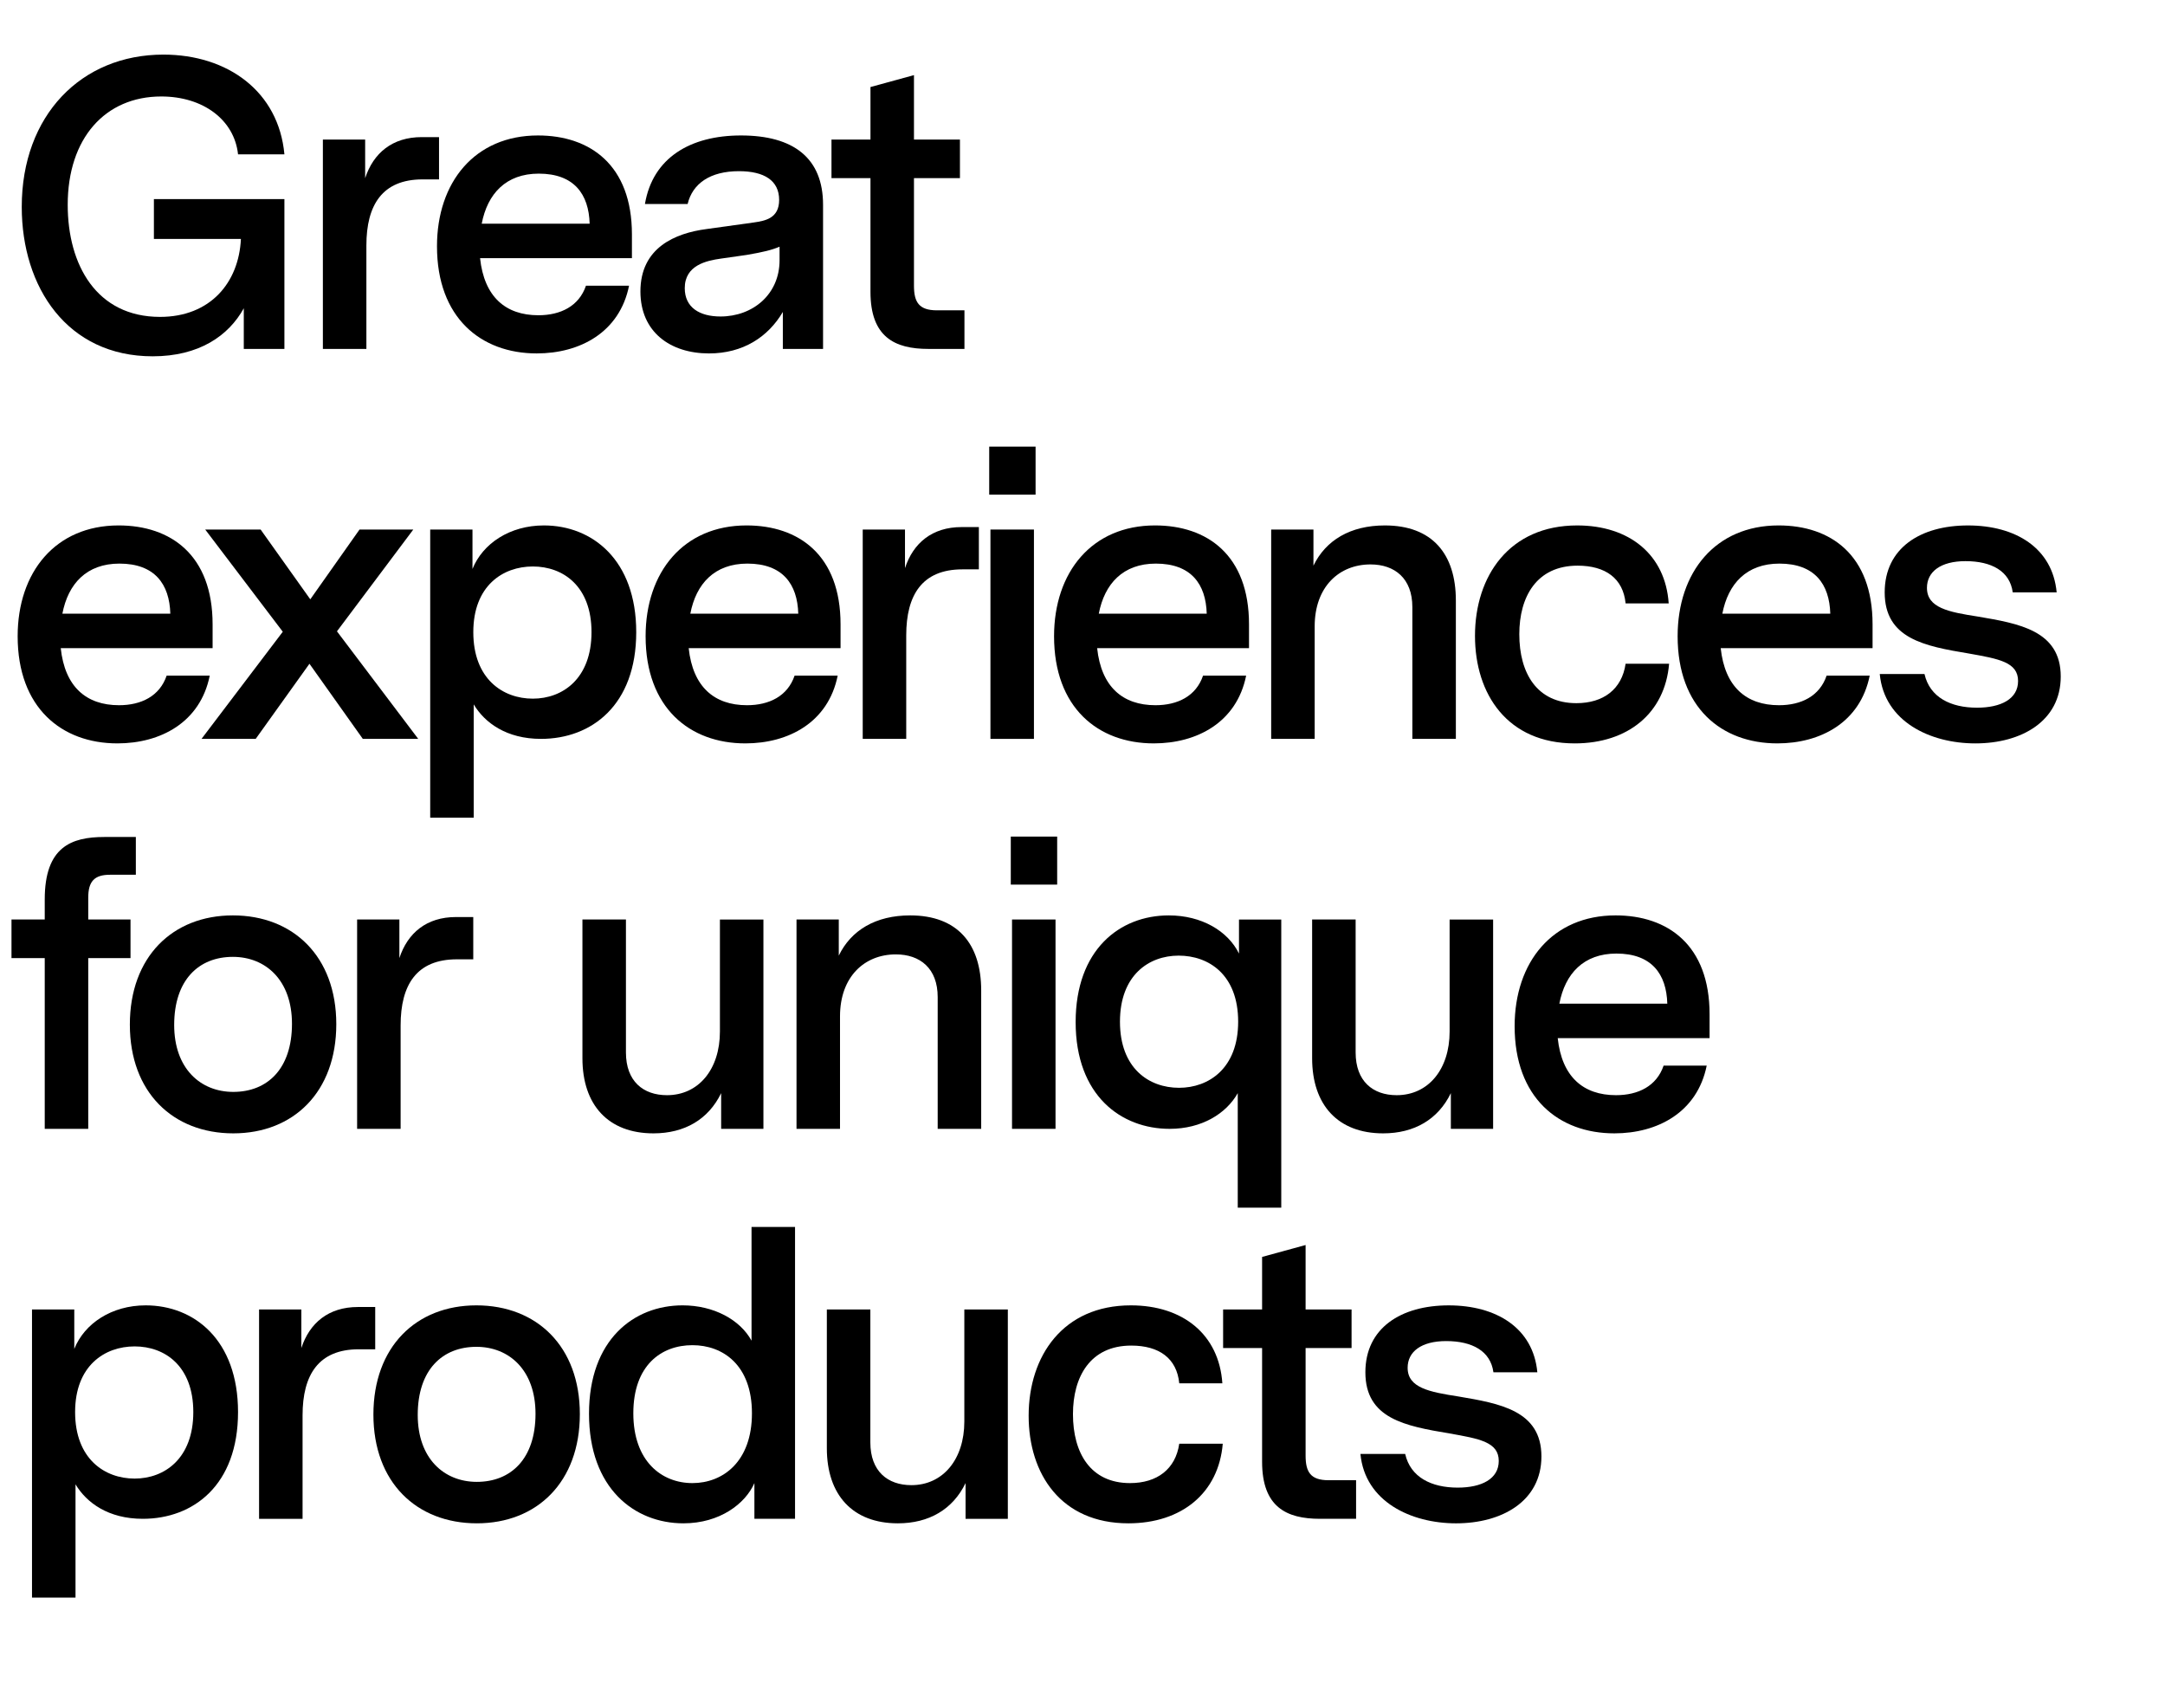 <?xml version="1.0" encoding="UTF-8"?><svg id="b" xmlns="http://www.w3.org/2000/svg" viewBox="0 0 316.498 249.655"><g id="c"><rect x="0" y="8.34" width="312.943" height="241.315" fill="none"/><path d="M41.578,51h-5.939v-5.94c-2.22,4.02-6.54,7.02-13.319,7.02-12.479,0-19.14-10.08-19.14-21.839C3.18,16.861,11.88,7.981,23.879,7.981c9.42,0,16.859,5.399,17.699,14.579h-6.779c-.54-5.04-5.1-8.459-11.22-8.459-8.22,0-13.68,6.12-13.68,15.839,0,8.76,4.2,16.379,13.5,16.379,7.319,0,11.52-4.98,11.819-11.399h-12.72v-5.82h19.079v21.899Z"/><path d="M53.381,20.401v5.64c1.2-3.66,3.96-6,8.28-6h2.52v6.18h-2.399c-5.88,0-8.22,3.72-8.22,9.66v15.119h-6.36v-30.599h6.18Z"/><path d="M70.181,37.74c.601,5.64,3.721,8.339,8.521,8.339,3.239,0,5.939-1.32,6.959-4.32h6.3c-1.38,6.84-7.199,9.9-13.499,9.9-8.16,0-14.579-5.22-14.579-15.66,0-9.359,5.52-16.199,14.759-16.199,7.62,0,13.739,4.32,13.739,14.459v3.48h-22.199ZM86.2,32.7c-.12-4.32-2.279-7.32-7.439-7.32-4.8,0-7.5,2.94-8.34,7.32h15.779Z"/><path d="M114.442,51v-5.4c-2.16,3.66-5.819,6.06-10.8,6.06-5.64,0-10.02-3.12-10.02-9.06,0-6.42,5.101-8.52,9.66-9.12l6.899-.96c1.68-.24,3.72-.6,3.72-3.3,0-2.82-2.159-4.2-5.88-4.2-4.199,0-6.779,1.8-7.499,4.8h-6.24c1.141-6.78,6.66-10.02,14.04-10.02,7.68,0,11.999,3.3,11.999,10.14v21.059h-5.88ZM105.323,46.26c4.739,0,8.64-3.24,8.64-8.22v-1.98c-1.141.48-2.34.78-4.8,1.2l-3.78.54c-2.1.3-5.279.96-5.279,4.319,0,2.82,2.159,4.14,5.22,4.14Z"/><path d="M140.992,51h-5.279c-4.92,0-8.46-1.74-8.46-8.34v-16.619h-5.7v-5.64h5.7v-7.68l6.359-1.74v9.42h6.72v5.64h-6.72v15.719c0,2.4.72,3.6,3.36,3.6h4.02v5.64Z"/><path d="M8.88,94.74c.6,5.64,3.72,8.339,8.52,8.339,3.24,0,5.939-1.32,6.96-4.32h6.3c-1.38,6.84-7.2,9.9-13.5,9.9-8.159,0-14.579-5.22-14.579-15.66,0-9.359,5.52-16.199,14.76-16.199,7.619,0,13.739,4.32,13.739,14.459v3.48H8.88ZM24.899,89.7c-.12-4.32-2.28-7.32-7.439-7.32-4.8,0-7.5,2.94-8.34,7.32h15.779Z"/><path d="M38.1,77.401l7.26,10.199,7.199-10.199h7.86l-11.16,14.879,11.88,15.719h-8.1l-7.8-10.979-7.859,10.979h-7.92l11.879-15.659-11.339-14.939h8.1Z"/><path d="M69.071,77.401v5.76c1.5-3.72,5.46-6.36,10.439-6.36,7.08,0,13.499,5.04,13.499,15.599,0,10.68-6.539,15.6-13.919,15.6-5.04,0-8.22-2.34-9.84-5.04v16.56h-6.359v-42.118h6.18ZM77.891,102.12c4.38,0,8.58-2.94,8.58-9.72,0-6.72-4.14-9.6-8.58-9.6-4.38,0-8.699,2.82-8.699,9.6,0,6.84,4.319,9.72,8.699,9.72Z"/><path d="M100.679,94.74c.601,5.64,3.721,8.339,8.521,8.339,3.239,0,5.939-1.32,6.959-4.32h6.3c-1.38,6.84-7.199,9.9-13.499,9.9-8.16,0-14.579-5.22-14.579-15.66,0-9.359,5.52-16.199,14.759-16.199,7.62,0,13.739,4.32,13.739,14.459v3.48h-22.199ZM116.698,89.7c-.12-4.32-2.279-7.32-7.439-7.32-4.8,0-7.5,2.94-8.34,7.32h15.779Z"/><path d="M132.299,77.401v5.64c1.2-3.66,3.96-6,8.28-6h2.52v6.18h-2.399c-5.88,0-8.22,3.72-8.22,9.66v15.119h-6.36v-30.599h6.18Z"/><path d="M144.611,65.281h6.779v7.02h-6.779v-7.02ZM144.791,77.401h6.359v30.599h-6.359v-30.599Z"/><path d="M160.391,94.74c.6,5.64,3.72,8.339,8.52,8.339,3.24,0,5.939-1.32,6.96-4.32h6.3c-1.38,6.84-7.2,9.9-13.5,9.9-8.159,0-14.579-5.22-14.579-15.66,0-9.359,5.52-16.199,14.76-16.199,7.619,0,13.739,4.32,13.739,14.459v3.48h-22.199ZM176.41,89.7c-.12-4.32-2.28-7.32-7.439-7.32-4.8,0-7.5,2.94-8.34,7.32h15.779Z"/><path d="M192.011,77.401v5.28c1.8-3.72,5.399-5.88,10.439-5.88,6.899,0,10.38,4.14,10.38,10.979v20.219h-6.36v-19.259c0-4.2-2.579-6.24-6.119-6.24-4.561,0-8.16,3.24-8.16,9.06v16.439h-6.359v-30.599h6.18Z"/><path d="M230.206,108.66c-9.84,0-14.579-7.2-14.579-15.72,0-8.759,5.039-16.139,14.938-16.139,7.62,0,12.9,4.26,13.38,11.399h-6.3c-.36-3.66-2.939-5.52-7.02-5.52-6,0-8.52,4.56-8.52,10.02,0,5.7,2.58,10.08,8.34,10.08,3.959,0,6.659-2.04,7.199-5.76h6.359c-.6,7.2-5.999,11.64-13.799,11.64Z"/><path d="M251.548,94.74c.601,5.64,3.721,8.339,8.521,8.339,3.239,0,5.939-1.32,6.959-4.32h6.3c-1.38,6.84-7.199,9.9-13.499,9.9-8.16,0-14.579-5.22-14.579-15.66,0-9.359,5.52-16.199,14.759-16.199,7.62,0,13.739,4.32,13.739,14.459v3.48h-22.199ZM267.567,89.7c-.12-4.32-2.279-7.32-7.439-7.32-4.8,0-7.5,2.94-8.34,7.32h15.779Z"/><path d="M287.338,82.021c-3.66,0-5.64,1.56-5.64,3.9,0,2.94,3.18,3.54,7.439,4.2,6,1.02,12.119,2.04,12.119,8.76,0,6.54-5.76,9.78-12.479,9.78-6.6,0-13.319-3.18-13.979-10.14h6.54c.78,3.42,3.84,4.92,7.68,4.92,3.479,0,6-1.26,6-3.9,0-2.76-2.82-3.24-7.2-4.02-6.479-1.08-12.299-2.16-12.299-8.939,0-6.48,5.22-9.78,12.179-9.78s12.36,3.3,12.96,9.78h-6.42c-.42-3.12-3.12-4.56-6.899-4.56Z"/><path d="M6.54,134.401v-2.94c0-7.68,3.899-9.12,8.699-9.12h4.62v5.52h-3.78c-2.279,0-3.18.96-3.18,3.36v3.18h6.18v5.64h-6.18v24.959h-6.359v-24.959H1.68v-5.64h4.86Z"/><path d="M49.162,149.7c0,9.899-6.239,15.959-15.06,15.959s-15.119-6-15.119-15.899,6.24-15.959,15.06-15.959,15.119,6,15.119,15.899ZM34.103,159.6c4.98,0,8.58-3.36,8.58-9.959,0-6.36-3.84-9.78-8.64-9.78-4.979,0-8.58,3.36-8.58,9.96,0,6.359,3.84,9.779,8.64,9.779Z"/><path d="M58.385,134.401v5.64c1.2-3.66,3.96-6,8.28-6h2.52v6.18h-2.399c-5.88,0-8.22,3.72-8.22,9.66v15.119h-6.36v-30.599h6.18Z"/><path d="M105.424,165v-5.22c-1.86,3.84-5.34,5.88-9.899,5.88-6.6,0-10.38-4.14-10.38-10.979v-20.279h6.36v19.439c0,4.2,2.52,6.24,5.999,6.24,4.62,0,7.74-3.78,7.74-9.299v-16.379h6.359v30.599h-6.18Z"/><path d="M122.62,134.401v5.28c1.8-3.72,5.399-5.88,10.439-5.88,6.899,0,10.38,4.14,10.38,10.979v20.219h-6.36v-19.259c0-4.2-2.579-6.24-6.119-6.24-4.561,0-8.16,3.24-8.16,9.06v16.439h-6.359v-30.599h6.18Z"/><path d="M147.766,122.281h6.78v7.02h-6.78v-7.02ZM147.946,134.401h6.359v30.599h-6.359v-30.599Z"/><path d="M187.305,176.519h-6.36v-16.739c-1.68,3-5.279,5.22-9.959,5.22-7.08,0-13.739-4.86-13.739-15.6,0-10.56,6.419-15.599,13.619-15.599,4.8,0,8.64,2.28,10.26,5.58v-4.979h6.18v42.118ZM172.365,159c4.319,0,8.64-2.82,8.64-9.659,0-6.9-4.32-9.66-8.7-9.66s-8.579,2.88-8.579,9.66,4.199,9.659,8.64,9.659Z"/><path d="M212.097,165v-5.22c-1.86,3.84-5.34,5.88-9.899,5.88-6.6,0-10.38-4.14-10.38-10.979v-20.279h6.36v19.439c0,4.2,2.52,6.24,5.999,6.24,4.62,0,7.74-3.78,7.74-9.299v-16.379h6.359v30.599h-6.18Z"/><path d="M227.721,151.74c.6,5.64,3.72,8.339,8.52,8.339,3.24,0,5.939-1.32,6.96-4.32h6.3c-1.38,6.84-7.2,9.9-13.5,9.9-8.159,0-14.579-5.22-14.579-15.66,0-9.359,5.52-16.199,14.76-16.199,7.619,0,13.739,4.32,13.739,14.459v3.48h-22.199ZM243.74,146.7c-.12-4.32-2.28-7.32-7.439-7.32-4.8,0-7.5,2.94-8.34,7.32h15.779Z"/><path d="M10.859,191.401v5.76c1.5-3.72,5.46-6.36,10.44-6.36,7.079,0,13.499,5.04,13.499,15.599,0,10.68-6.54,15.6-13.92,15.6-5.039,0-8.219-2.34-9.839-5.04v16.56h-6.36v-42.118h6.18ZM19.68,216.12c4.38,0,8.579-2.94,8.579-9.72,0-6.72-4.14-9.6-8.579-9.6-4.38,0-8.7,2.82-8.7,9.6,0,6.84,4.32,9.72,8.7,9.72Z"/><path d="M44.052,191.401v5.64c1.2-3.66,3.96-6,8.279-6h2.521v6.18h-2.4c-5.88,0-8.22,3.72-8.22,9.66v15.119h-6.359v-30.599h6.18Z"/><path d="M84.767,206.7c0,9.899-6.24,15.959-15.06,15.959s-15.119-6-15.119-15.899,6.239-15.959,15.059-15.959,15.12,6,15.12,15.899ZM69.707,216.6c4.979,0,8.579-3.36,8.579-9.959,0-6.36-3.84-9.78-8.64-9.78-4.979,0-8.579,3.36-8.579,9.96,0,6.359,3.84,9.779,8.64,9.779Z"/><path d="M116.225,222h-5.94v-5.22c-1.319,3-5.039,5.88-10.379,5.88-7.14,0-13.8-5.1-13.8-16.02,0-10.8,6.54-15.839,13.68-15.839,4.56,0,8.399,2.1,10.079,5.16v-16.619h6.36v42.658ZM101.225,216.78c4.44,0,8.7-3.12,8.7-10.2s-4.26-9.959-8.7-9.959c-4.56,0-8.64,2.94-8.64,9.959s4.14,10.2,8.64,10.2Z"/><path d="M141.154,222v-5.22c-1.86,3.84-5.34,5.88-9.899,5.88-6.6,0-10.38-4.14-10.38-10.979v-20.279h6.36v19.439c0,4.2,2.52,6.24,5.999,6.24,4.62,0,7.74-3.78,7.74-9.299v-16.379h6.359v30.599h-6.18Z"/><path d="M164.956,222.66c-9.84,0-14.579-7.2-14.579-15.72,0-8.759,5.039-16.139,14.938-16.139,7.62,0,12.9,4.26,13.38,11.399h-6.3c-.36-3.66-2.939-5.52-7.02-5.52-6,0-8.52,4.56-8.52,10.02,0,5.7,2.58,10.08,8.34,10.08,3.959,0,6.659-2.04,7.199-5.76h6.359c-.6,7.2-5.999,11.64-13.799,11.64Z"/><path d="M198.244,222h-5.28c-4.92,0-8.46-1.74-8.46-8.34v-16.619h-5.699v-5.64h5.699v-7.68l6.36-1.74v9.42h6.72v5.64h-6.72v15.719c0,2.4.72,3.6,3.359,3.6h4.021v5.64Z"/><path d="M211.42,196.021c-3.66,0-5.64,1.56-5.64,3.9,0,2.94,3.18,3.54,7.439,4.2,6,1.02,12.119,2.04,12.119,8.76,0,6.54-5.76,9.78-12.479,9.78-6.6,0-13.319-3.18-13.979-10.14h6.54c.78,3.42,3.84,4.92,7.68,4.92,3.479,0,6-1.26,6-3.9,0-2.76-2.82-3.24-7.2-4.02-6.479-1.08-12.299-2.16-12.299-8.939,0-6.48,5.22-9.78,12.179-9.78s12.36,3.3,12.96,9.78h-6.42c-.42-3.12-3.12-4.56-6.899-4.56Z"/></g></svg>